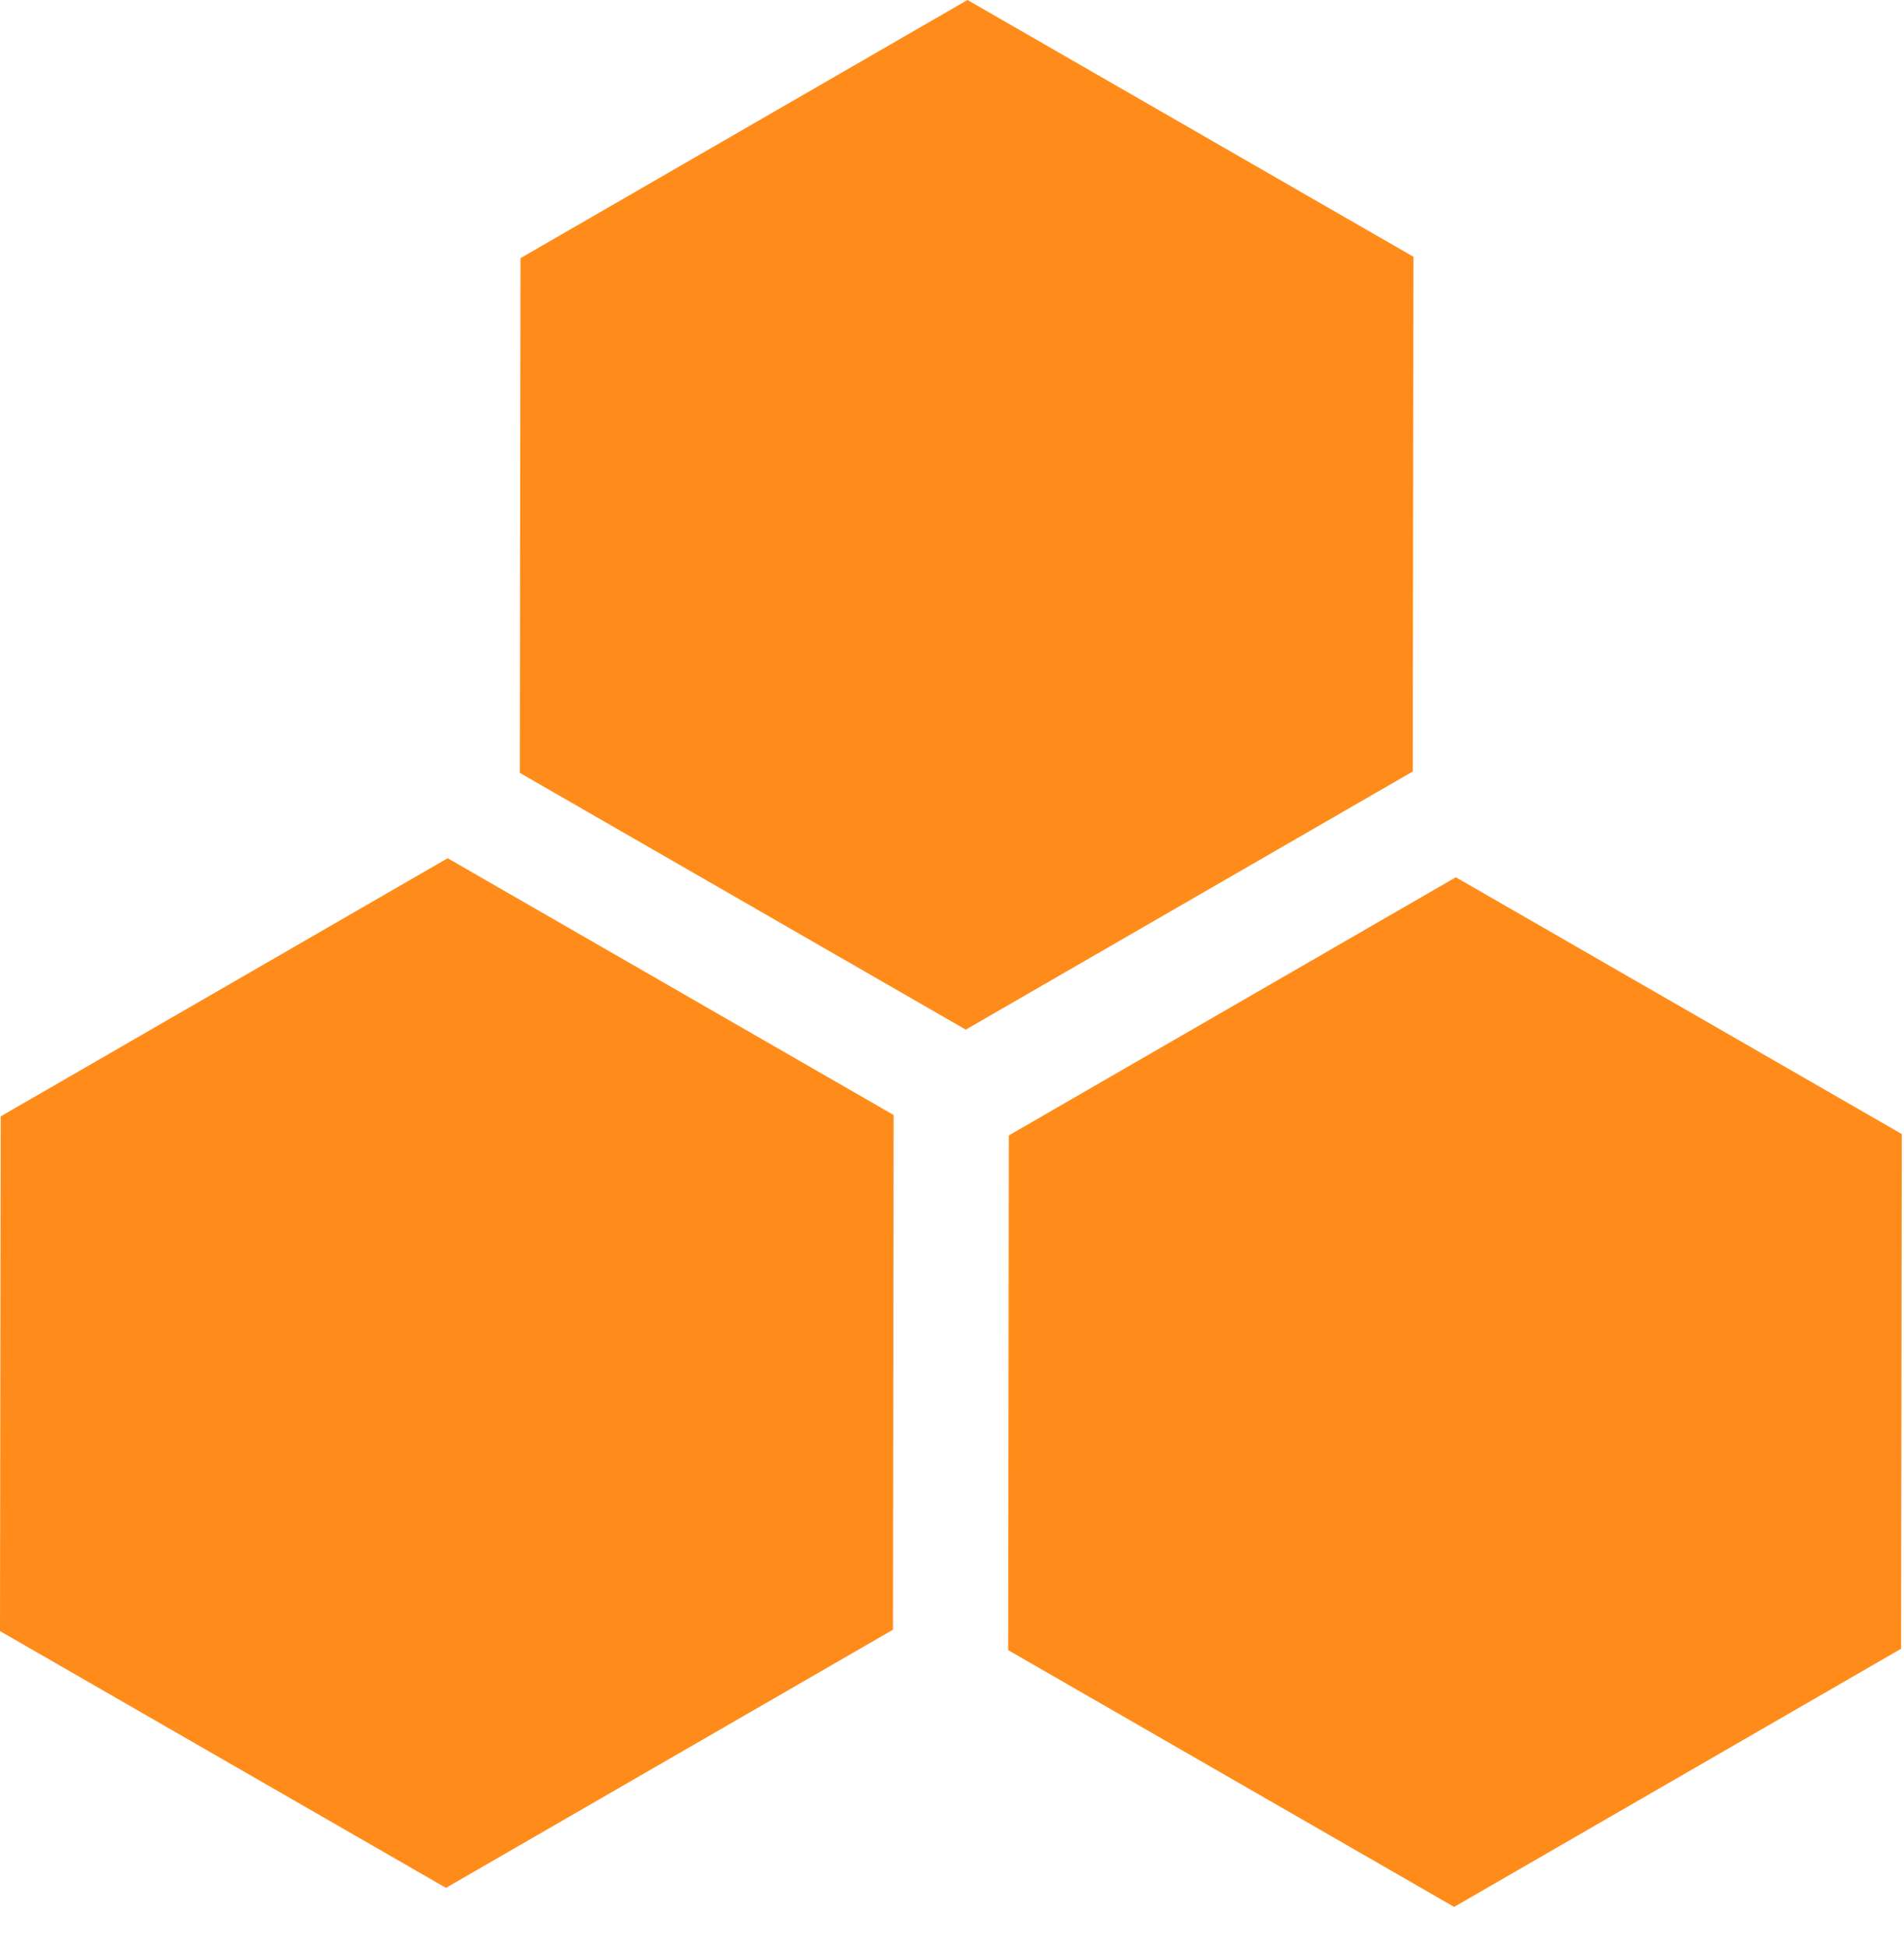 <svg width="44" height="45" viewBox="0 0 44 45" fill="none" xmlns="http://www.w3.org/2000/svg">
<path d="M10.345 19.827L0.016 25.791L0 37.682L10.306 43.614L20.636 37.65L20.651 25.759L10.345 19.827Z" fill="#FF8C1A"/>
<path d="M33.643 20.267L23.313 26.231L23.298 38.122L33.604 44.054L43.933 38.09L43.949 26.199L33.643 20.267Z" fill="#FF8C1A"/>
<path d="M22.358 0L12.028 5.964L12.012 17.855L22.318 23.787L32.648 17.823L32.664 5.932L22.358 0Z" fill="#FF8C1A"/>
</svg>
